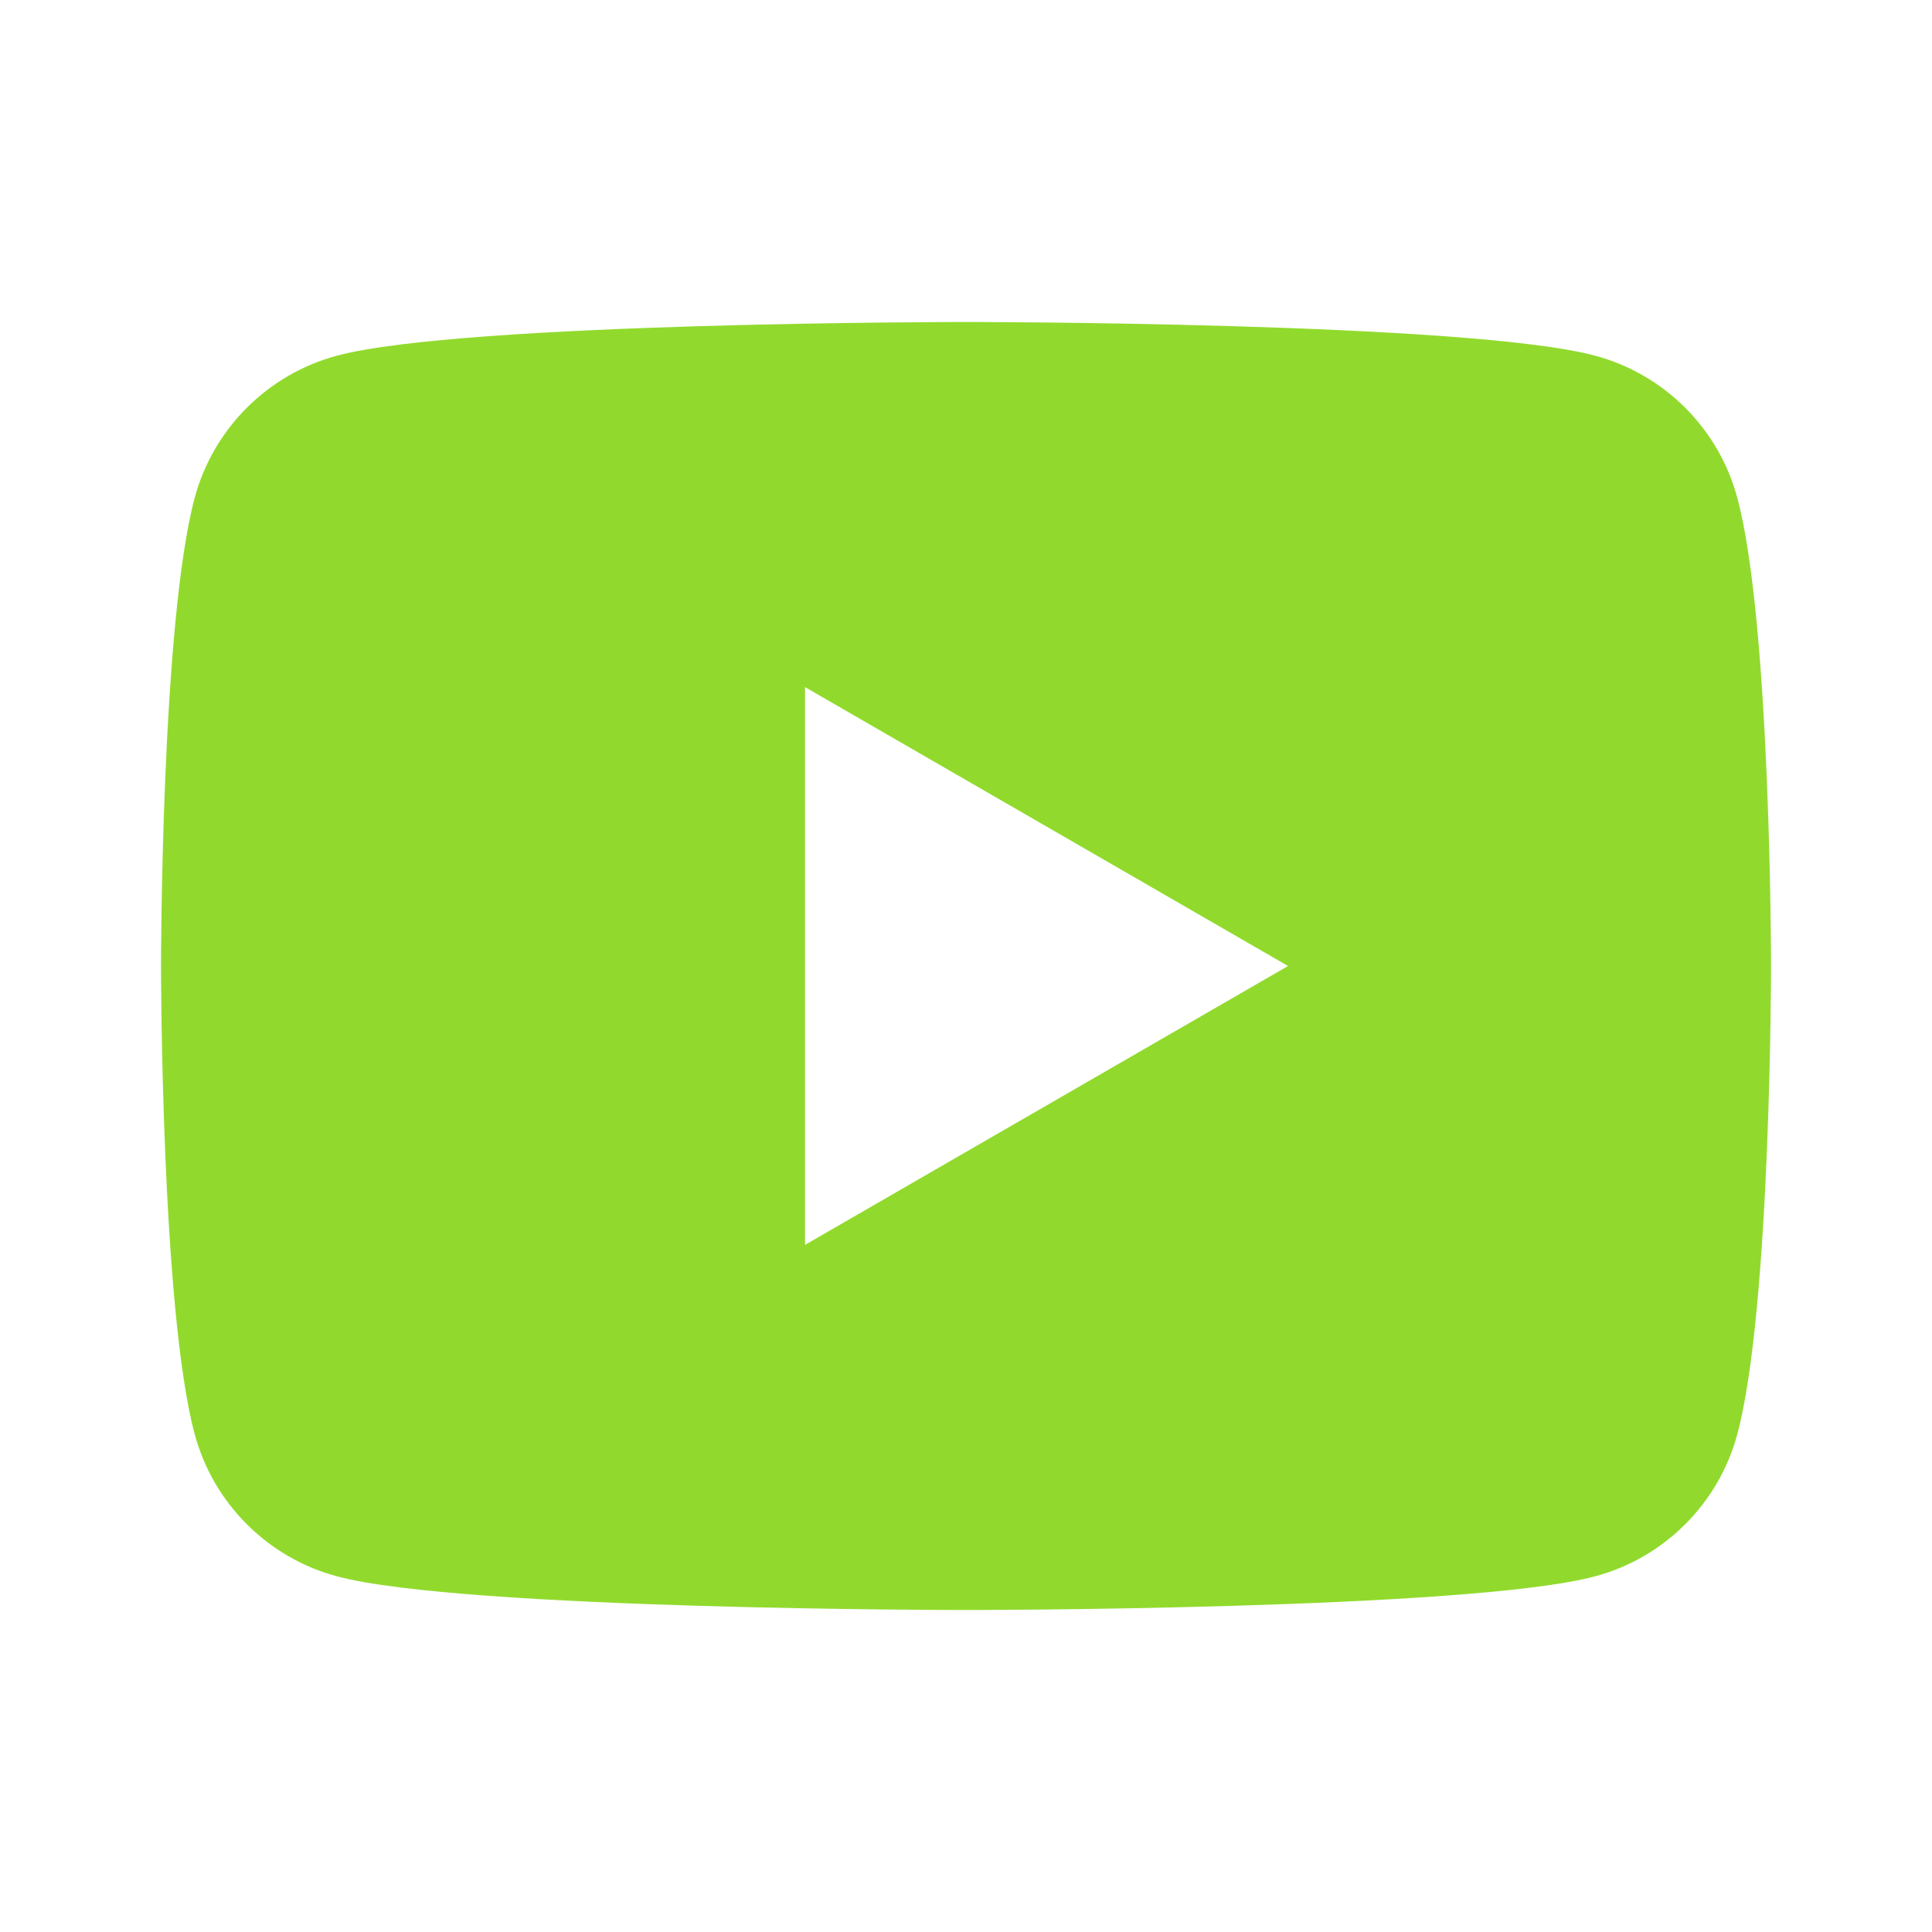 <svg width="32" height="32" viewBox="0 0 32 32" fill="none" xmlns="http://www.w3.org/2000/svg">
<path d="M28.776 8.248C28.47 7.101 27.566 6.197 26.419 5.891C24.339 5.333 16 5.333 16 5.333C16 5.333 7.662 5.333 5.582 5.891C4.435 6.197 3.531 7.101 3.224 8.248C2.667 10.328 2.667 16 2.667 16C2.667 16 2.667 21.672 3.224 23.752C3.531 24.899 4.435 25.803 5.582 26.109C7.662 26.667 16 26.667 16 26.667C16 26.667 24.339 26.667 26.419 26.109C27.567 25.803 28.47 24.899 28.776 23.752C29.334 21.672 29.334 16 29.334 16C29.334 16 29.334 10.328 28.776 8.248ZM13.334 20.619V11.381L21.334 16L13.334 20.619Z" fill="#91DA2D"/>
</svg>
